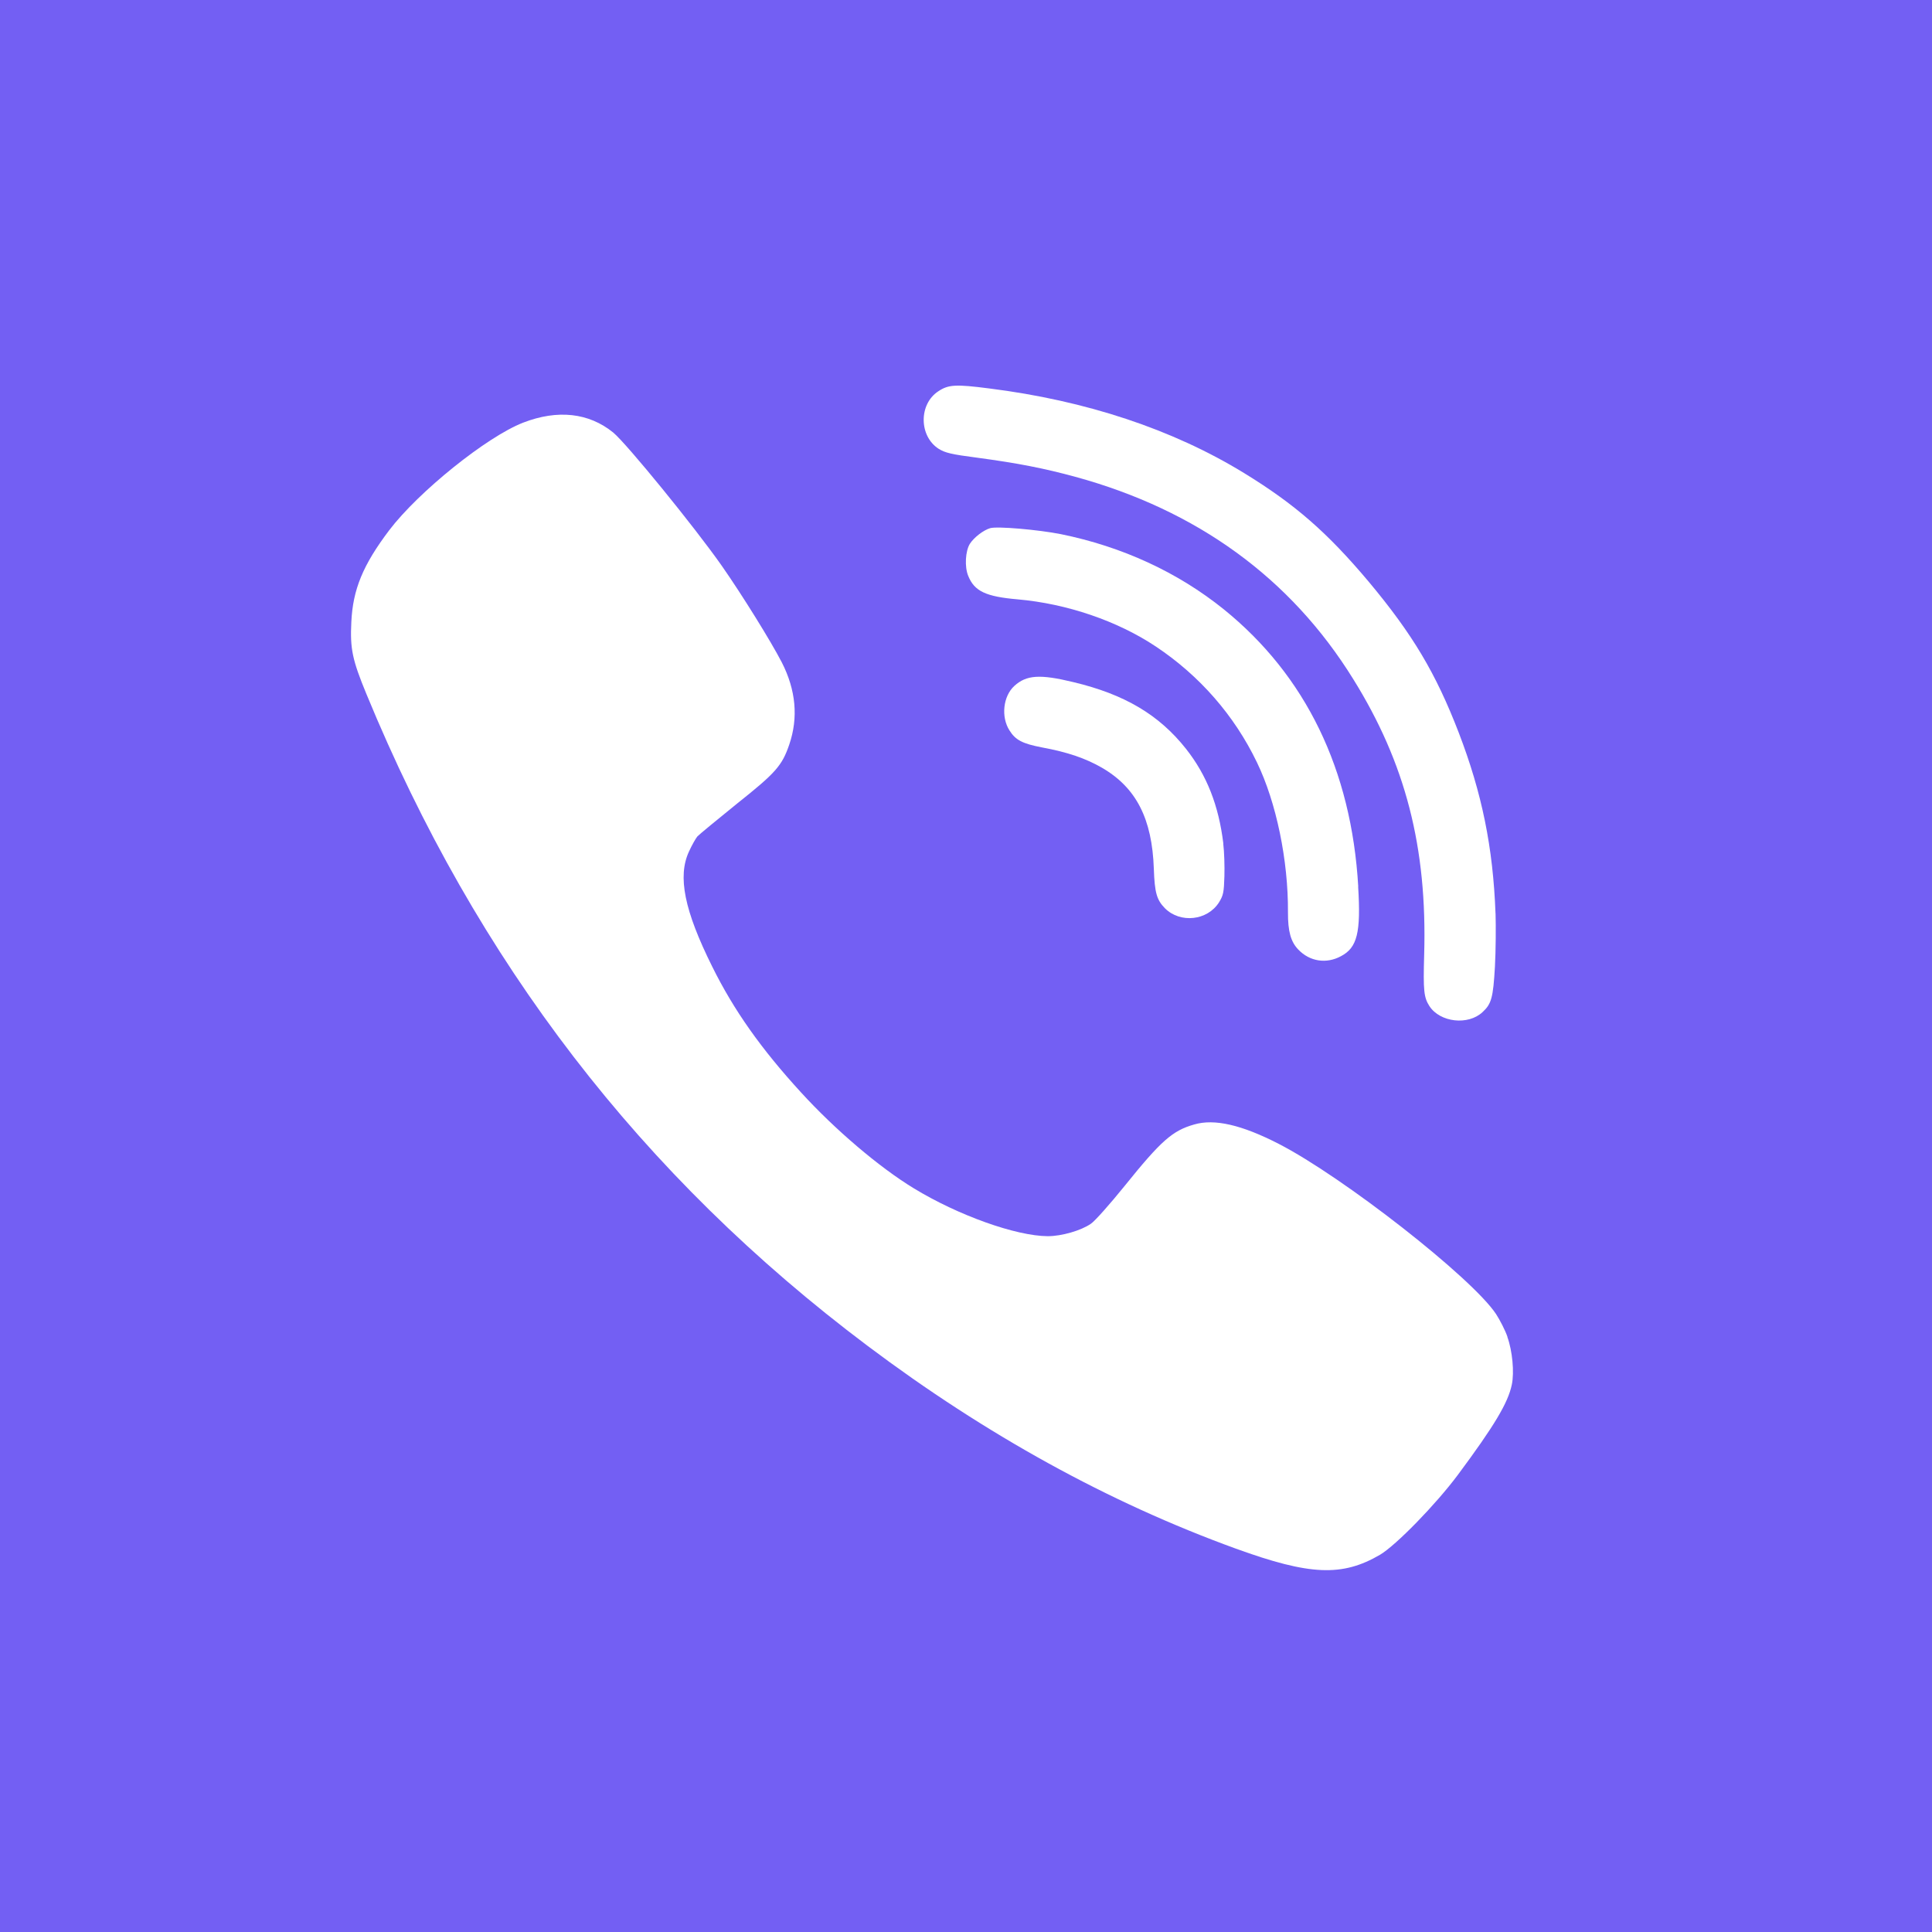 <svg fill="none" height="40" viewBox="0 0 40 40" width="40" xmlns="http://www.w3.org/2000/svg"><path d="m0 0h40v40h-40z" fill="#735ff3"/><g fill="#fff"><path d="m25.328 17.465c-.097-.79-.34-1.411-.772-1.96-.56-.708-1.276-1.131-2.336-1.383-.691-.168-.97-.148-1.22.08-.233.214-.278.642-.1.92.125.201.269.274.67.352.534.098.903.226 1.239.418.713.411 1.045 1.056 1.08 2.099.017.49.059.64.23.814.317.317.881.256 1.12-.124.088-.143.101-.205.111-.538.006-.206-.003-.512-.024-.677z"/><path d="m28.121 18.356c-.141-2.421-1.088-4.369-2.783-5.74-.955-.77-2.109-1.3-3.374-1.557-.464-.092-1.317-.167-1.463-.124-.138.04-.334.189-.421.324-.092.147-.113.474-.034.664.127.317.363.429 1.023.486 1.018.089 2.069.447 2.862.977.906.603 1.626 1.428 2.092 2.397.403.833.65 2.033.643 3.108-.002.389.058.608.214.769.236.247.58.301.883.137.337-.177.415-.487.356-1.441z"/><path d="m31.211 27.68c-.047-.138-.158-.352-.237-.474-.497-.751-3.17-2.842-4.504-3.526-.762-.391-1.326-.522-1.745-.399-.45.127-.687.336-1.441 1.273-.304.376-.616.728-.699.783-.205.142-.608.257-.892.257-.659-.004-1.855-.431-2.775-.992-.715-.435-1.63-1.214-2.333-1.984-.829-.905-1.393-1.704-1.839-2.605-.576-1.158-.722-1.866-.481-2.384.059-.13.138-.269.174-.312.036-.04.407-.344.817-.676.805-.64.935-.787 1.085-1.226.19-.557.138-1.127-.154-1.7-.225-.435-.813-1.384-1.24-1.996-.564-.806-1.97-2.53-2.25-2.763-.505-.411-1.153-.482-1.867-.205-.754.293-2.167 1.431-2.771 2.226-.545.72-.754 1.229-.785 1.901-.028.553.02.783.312 1.49 2.285 5.55 5.696 9.982 10.381 13.5 2.447 1.838 4.985 3.238 7.618 4.194 1.536.557 2.203.585 2.988.127.332-.198 1.153-1.04 1.61-1.653.758-1.02 1.038-1.49 1.117-1.866.055-.257.012-.704-.091-.988z"/><path d="m30.963 18.912c-.051-1.369-.281-2.493-.762-3.745-.475-1.232-.955-2.036-1.863-3.123-.858-1.02-1.524-1.602-2.581-2.25-1.474-.903-3.268-1.5-5.279-1.752-.686-.088-.841-.082-1.051.059-.408.266-.402.929.007 1.191.135.083.256.114.804.185.842.113 1.383.22 2.026.395 2.519.689 4.457 2.096 5.752 4.186 1.084 1.742 1.534 3.483 1.47 5.708-.022.752-.006.884.109 1.065.22.337.801.403 1.099.124.185-.17.22-.298.257-.942.018-.336.021-.832.013-1.102z"/></g></svg>